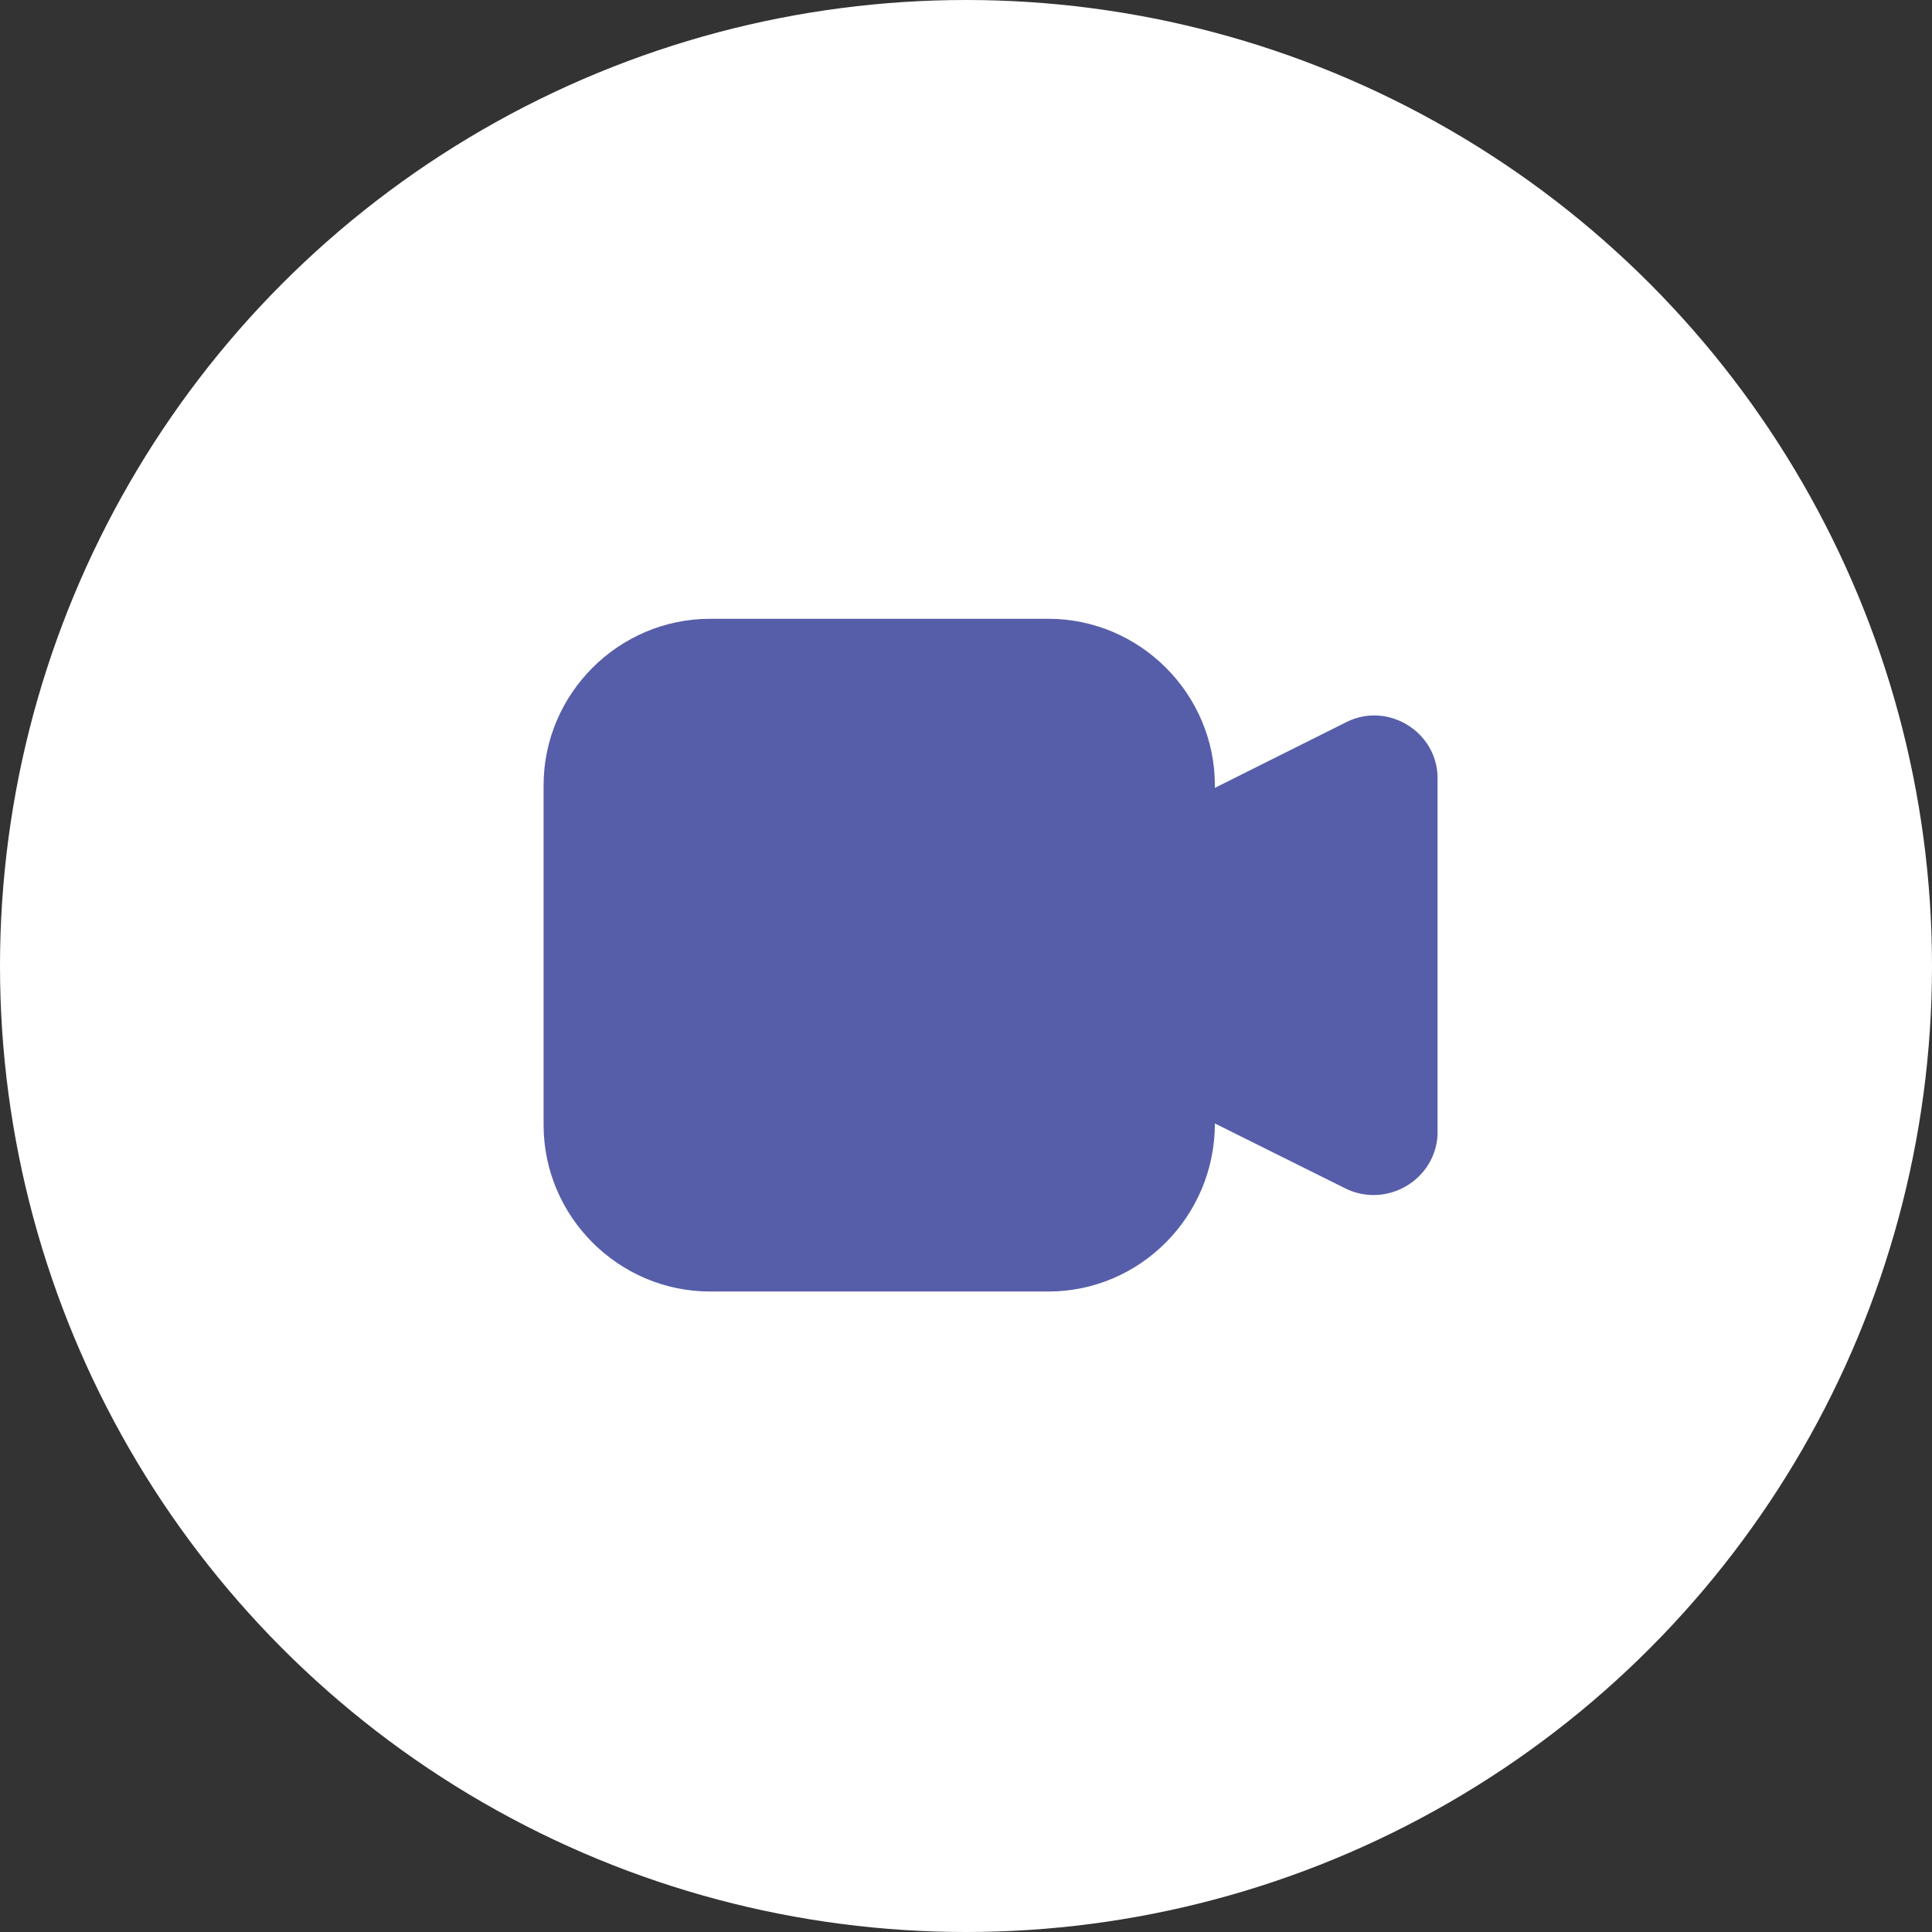 <?xml version="1.0" encoding="utf-8"?>
<!-- Generator: Adobe Illustrator 21.1.0, SVG Export Plug-In . SVG Version: 6.00 Build 0)  -->
<svg version="1.1" id="Layer_1" xmlns="http://www.w3.org/2000/svg" xmlns:xlink="http://www.w3.org/1999/xlink" x="0px" y="0px"
	 viewBox="0 0 133.6 133.6" style="enable-background:new 0 0 133.6 133.6;" xml:space="preserve">
<rect x="0" y="0" width="133.6" height="133.6" fill="#333333" stroke="none"/>
<style type="text/css">
	.st0{fill:#0A4E8D;}
	.st1{fill:#DC7D32;}
	.st2{fill:#FFFFFF;}
	.st3{fill:#565EA9;}
	.st4{fill-rule:evenodd;clip-rule:evenodd;fill:#565EA9;}
	.st5{fill:#565EA9;stroke:#565EA9;stroke-width:2.619;stroke-miterlimit:10;}
</style>
<circle class="st2" cx="66.8" cy="66.8" r="66.8"/>
<path class="st5" d="M72.5,88H49.1c-5.6,0-10.2-4.6-10.2-10.2V54.3c0-5.6,4.6-10.2,10.2-10.2h23.4c5.6,0,10.2,4.6,10.2,10.2v23.4
	C82.7,83.4,78.1,88,72.5,88z"/>
<path class="st5" d="M93.6,81L69.1,68.8c-2.2-1.1-2.2-4.3,0-5.4l24.6-12.3c2-1,4.4,0.5,4.4,2.7v24.6C98,80.6,95.6,82,93.6,81z"/>
</svg>
